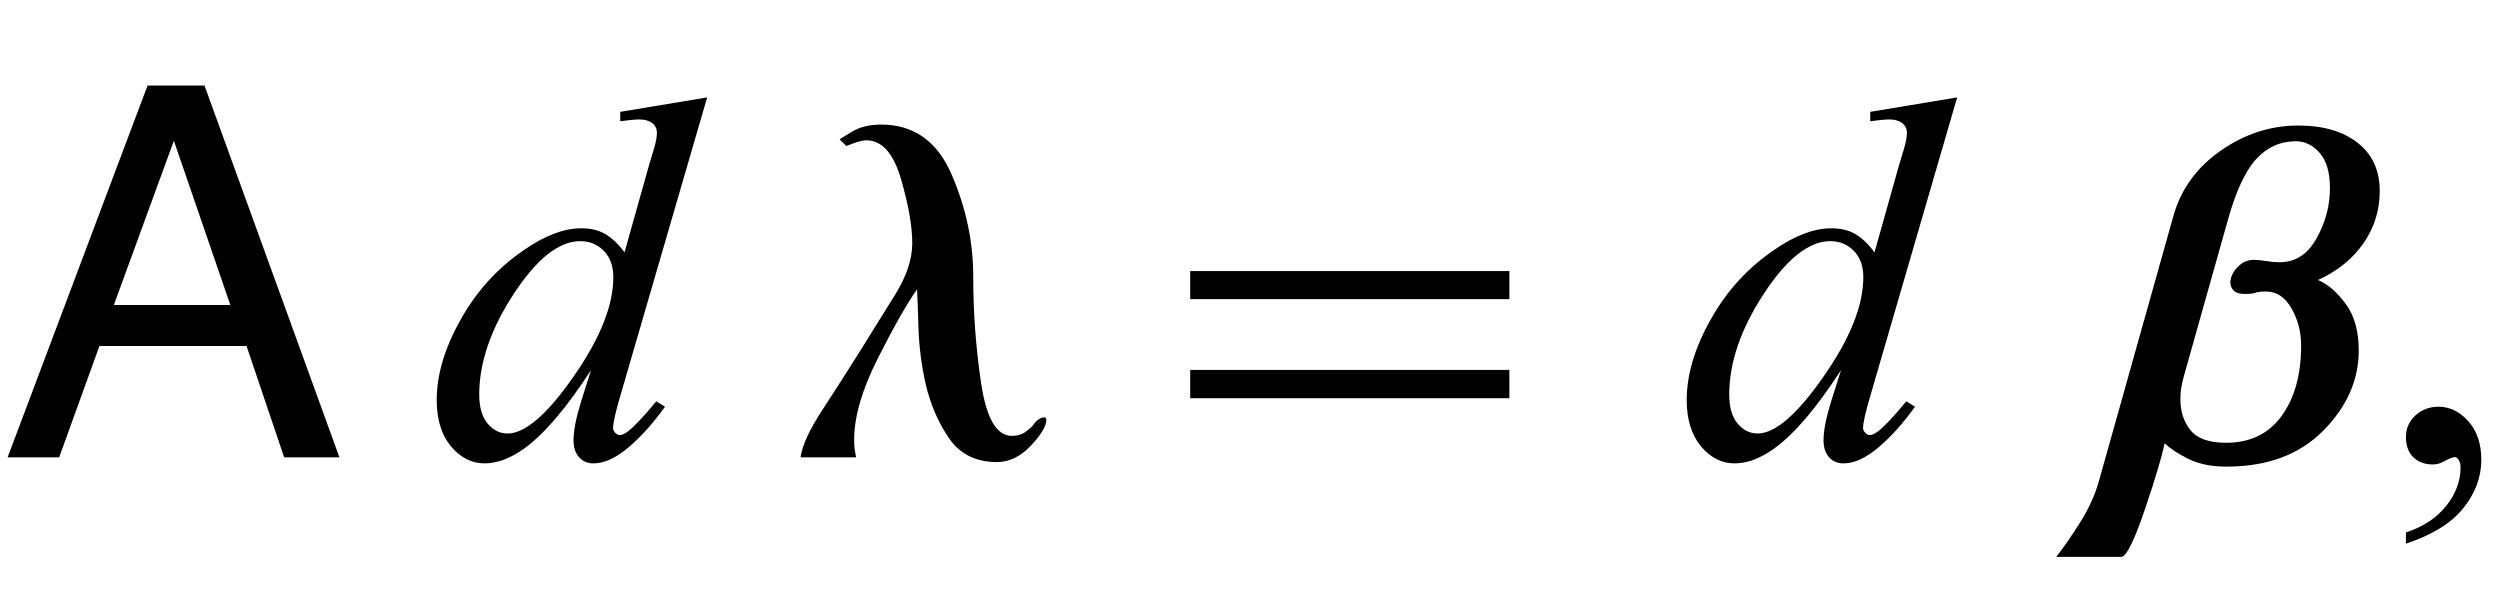 <?xml version="1.0" encoding="UTF-8"?>
<svg xmlns="http://www.w3.org/2000/svg" xmlns:xlink="http://www.w3.org/1999/xlink"  viewBox="0 0 82 20" version="1.1">
<defs>
<g>
<symbol overflow="visible" id="glyph0-0">
<path style="stroke:none;" d="M 0.547 0 L 0.547 -12.195 L 10.227 -12.195 L 10.227 0 Z M 8.699 -1.527 L 8.699 -10.668 L 2.074 -10.668 L 2.074 -1.527 Z M 8.699 -1.527 "/>
</symbol>
<symbol overflow="visible" id="glyph0-1">
<path style="stroke:none;" d="M 7.555 -4.996 L 5.703 -10.383 L 3.734 -4.996 Z M 4.84 -12.195 L 6.707 -12.195 L 11.133 0 L 9.32 0 L 8.086 -3.652 L 3.262 -3.652 L 1.941 0 L 0.25 0 Z M 4.84 -12.195 "/>
</symbol>
<symbol overflow="visible" id="glyph1-0">
<path style="stroke:none;" d="M 2.359 0 L 2.359 -10.625 L 10.859 -10.625 L 10.859 0 Z M 2.625 -0.266 L 10.594 -0.266 L 10.594 -10.359 L 2.625 -10.359 Z M 2.625 -0.266 "/>
</symbol>
<symbol overflow="visible" id="glyph1-1">
<path style="stroke:none;" d="M 9.195 -11.805 L 6.344 -2.008 C 6.188 -1.477 6.109 -1.129 6.109 -0.961 C 6.109 -0.906 6.133 -0.855 6.18 -0.805 C 6.227 -0.754 6.273 -0.73 6.324 -0.73 C 6.398 -0.73 6.484 -0.766 6.582 -0.84 C 6.77 -0.973 7.086 -1.305 7.527 -1.836 L 7.812 -1.66 C 7.414 -1.105 7.012 -0.66 6.602 -0.316 C 6.195 0.027 5.816 0.199 5.461 0.199 C 5.273 0.199 5.117 0.133 4.996 0 C 4.875 -0.133 4.812 -0.32 4.812 -0.562 C 4.812 -0.879 4.898 -1.305 5.062 -1.836 L 5.387 -2.863 C 4.586 -1.625 3.855 -0.766 3.195 -0.289 C 2.742 0.035 2.309 0.199 1.891 0.199 C 1.473 0.199 1.105 0.012 0.793 -0.359 C 0.48 -0.734 0.324 -1.242 0.324 -1.883 C 0.324 -2.707 0.586 -3.59 1.113 -4.523 C 1.637 -5.461 2.332 -6.219 3.195 -6.805 C 3.875 -7.277 4.5 -7.512 5.07 -7.512 C 5.371 -7.512 5.629 -7.453 5.844 -7.328 C 6.059 -7.207 6.273 -7.008 6.484 -6.723 L 7.297 -9.613 C 7.359 -9.816 7.406 -9.98 7.445 -10.102 C 7.512 -10.324 7.547 -10.508 7.547 -10.648 C 7.547 -10.766 7.504 -10.863 7.422 -10.941 C 7.305 -11.035 7.156 -11.082 6.973 -11.082 C 6.844 -11.082 6.637 -11.062 6.344 -11.023 L 6.344 -11.332 Z M 6.117 -5.91 C 6.117 -6.266 6.016 -6.551 5.812 -6.766 C 5.605 -6.98 5.344 -7.09 5.031 -7.09 C 4.332 -7.09 3.605 -6.512 2.852 -5.363 C 2.098 -4.211 1.719 -3.109 1.719 -2.059 C 1.719 -1.645 1.809 -1.328 1.992 -1.109 C 2.176 -0.891 2.395 -0.781 2.648 -0.781 C 3.223 -0.781 3.945 -1.402 4.812 -2.648 C 5.684 -3.895 6.117 -4.98 6.117 -5.91 Z M 6.117 -5.91 "/>
</symbol>
<symbol overflow="visible" id="glyph2-0">
<path style="stroke:none;" d="M 1 0 L 1 -12.797 L 7 -12.797 L 7 0 Z M 2 -1 L 6 -1 L 6 -11.797 L 2 -11.797 Z M 2 -1 "/>
</symbol>
<symbol overflow="visible" id="glyph2-1">
<path style="stroke:none;" d="M 8.32 -1.234 C 8.32 -1.027 8.152 -0.742 7.812 -0.383 C 7.473 -0.023 7.105 0.156 6.703 0.156 C 6.012 0.156 5.484 -0.105 5.129 -0.625 C 4.773 -1.145 4.52 -1.73 4.367 -2.383 C 4.227 -2.992 4.145 -3.621 4.125 -4.273 C 4.105 -4.926 4.09 -5.336 4.078 -5.508 C 3.75 -5.043 3.324 -4.297 2.801 -3.262 C 2.277 -2.227 2.016 -1.332 2.016 -0.578 C 2.016 -0.469 2.02 -0.367 2.031 -0.277 C 2.043 -0.188 2.059 -0.094 2.078 0 L 0.258 0 C 0.309 -0.387 0.551 -0.906 0.977 -1.559 C 1.402 -2.211 1.805 -2.84 2.18 -3.438 C 2.613 -4.129 3.012 -4.77 3.375 -5.359 C 3.738 -5.949 3.922 -6.504 3.922 -7.023 C 3.922 -7.586 3.797 -8.289 3.551 -9.133 C 3.305 -9.977 2.926 -10.398 2.414 -10.398 C 2.309 -10.398 2.176 -10.367 2.008 -10.305 C 1.84 -10.242 1.758 -10.211 1.758 -10.211 L 1.539 -10.43 C 1.539 -10.43 1.668 -10.512 1.93 -10.672 C 2.191 -10.832 2.512 -10.914 2.898 -10.914 C 3.973 -10.914 4.742 -10.367 5.215 -9.273 C 5.688 -8.18 5.922 -7.066 5.922 -5.93 C 5.922 -4.754 6.008 -3.586 6.18 -2.434 C 6.352 -1.281 6.688 -0.703 7.188 -0.703 C 7.371 -0.703 7.527 -0.75 7.656 -0.848 C 7.785 -0.945 7.867 -1.02 7.898 -1.07 C 7.934 -1.133 7.988 -1.188 8.059 -1.238 C 8.129 -1.289 8.195 -1.312 8.258 -1.312 C 8.27 -1.312 8.281 -1.305 8.297 -1.289 C 8.312 -1.273 8.32 -1.254 8.32 -1.234 Z M 8.32 -1.234 "/>
</symbol>
<symbol overflow="visible" id="glyph2-2">
<path style="stroke:none;" d="M 9.055 -8.734 C 9.055 -8.105 8.879 -7.535 8.523 -7.023 C 8.168 -6.512 7.676 -6.113 7.039 -5.82 L 7.039 -5.812 C 7.348 -5.684 7.645 -5.426 7.934 -5.039 C 8.223 -4.652 8.367 -4.145 8.367 -3.508 C 8.367 -2.539 7.98 -1.66 7.203 -0.875 C 6.426 -0.09 5.371 0.305 4.031 0.305 C 3.543 0.305 3.125 0.223 2.785 0.055 C 2.445 -0.113 2.184 -0.285 2 -0.461 C 1.91 -0.023 1.695 0.695 1.355 1.699 C 1.016 2.703 0.762 3.223 0.594 3.266 L -1.555 3.266 C -1.309 2.953 -1.047 2.574 -0.766 2.125 C -0.484 1.676 -0.281 1.23 -0.156 0.781 L 2.289 -7.922 C 2.535 -8.797 3.051 -9.508 3.84 -10.059 C 4.629 -10.609 5.477 -10.883 6.383 -10.883 C 7.207 -10.883 7.855 -10.691 8.336 -10.312 C 8.816 -9.934 9.055 -9.406 9.055 -8.734 Z M 7.422 -8.828 C 7.422 -9.344 7.309 -9.73 7.086 -9.984 C 6.863 -10.238 6.602 -10.367 6.305 -10.367 C 5.789 -10.367 5.352 -10.168 4.992 -9.77 C 4.633 -9.371 4.324 -8.695 4.062 -7.742 L 2.625 -2.641 C 2.59 -2.516 2.562 -2.391 2.543 -2.266 C 2.523 -2.141 2.516 -2.02 2.516 -1.906 C 2.516 -1.512 2.625 -1.172 2.844 -0.895 C 3.062 -0.617 3.453 -0.477 4.016 -0.477 C 4.801 -0.477 5.41 -0.77 5.836 -1.355 C 6.262 -1.941 6.477 -2.711 6.477 -3.664 C 6.477 -4.113 6.371 -4.52 6.16 -4.887 C 5.949 -5.254 5.672 -5.438 5.328 -5.438 C 5.156 -5.438 5.039 -5.426 4.977 -5.398 C 4.914 -5.371 4.793 -5.359 4.609 -5.359 C 4.449 -5.359 4.332 -5.398 4.262 -5.473 C 4.191 -5.547 4.156 -5.633 4.156 -5.727 C 4.156 -5.898 4.23 -6.066 4.383 -6.23 C 4.535 -6.395 4.715 -6.477 4.93 -6.477 C 5.023 -6.477 5.156 -6.465 5.328 -6.438 C 5.5 -6.41 5.648 -6.398 5.773 -6.398 C 6.285 -6.398 6.688 -6.656 6.98 -7.176 C 7.273 -7.695 7.422 -8.246 7.422 -8.828 Z M 7.422 -8.828 "/>
</symbol>
<symbol overflow="visible" id="glyph3-0">
<path style="stroke:none;" d="M 1 0 L 1 -12.797 L 7 -12.797 L 7 0 Z M 2 -1 L 6 -1 L 6 -11.797 L 2 -11.797 Z M 2 -1 "/>
</symbol>
<symbol overflow="visible" id="glyph3-1">
<path style="stroke:none;" d="M 11.508 -5.188 L 1.039 -5.188 L 1.039 -6.109 L 11.508 -6.109 Z M 11.508 -1.938 L 1.039 -1.938 L 1.039 -2.867 L 11.508 -2.867 Z M 11.508 -1.938 "/>
</symbol>
<symbol overflow="visible" id="glyph4-0">
<path style="stroke:none;" d="M 2.359 0 L 2.359 -10.625 L 10.859 -10.625 L 10.859 0 Z M 2.625 -0.266 L 10.594 -0.266 L 10.594 -10.359 L 2.625 -10.359 Z M 2.625 -0.266 "/>
</symbol>
<symbol overflow="visible" id="glyph4-1">
<path style="stroke:none;" d="M 0.914 2.832 L 0.914 2.465 C 1.484 2.277 1.926 1.984 2.238 1.59 C 2.551 1.195 2.707 0.773 2.707 0.332 C 2.707 0.227 2.68 0.137 2.633 0.066 C 2.594 0.016 2.555 -0.008 2.516 -0.008 C 2.453 -0.008 2.32 0.047 2.117 0.156 C 2.016 0.207 1.91 0.234 1.801 0.234 C 1.531 0.234 1.312 0.152 1.152 -0.008 C 0.992 -0.168 0.914 -0.391 0.914 -0.672 C 0.914 -0.945 1.016 -1.176 1.223 -1.371 C 1.43 -1.562 1.684 -1.66 1.984 -1.66 C 2.348 -1.66 2.676 -1.5 2.961 -1.184 C 3.246 -0.863 3.387 -0.441 3.387 0.082 C 3.387 0.652 3.188 1.184 2.793 1.672 C 2.398 2.164 1.77 2.547 0.914 2.832 Z M 0.914 2.832 "/>
</symbol>
</g>
</defs>
<g id="surface677591">
<g style="fill:rgb(0%,0%,0%);fill-opacity:1;">
  <use xlink:href="#glyph0-1" x="0" y="15"/>
</g>
<g style="fill:rgb(0%,0%,0%);fill-opacity:1;">
  <use xlink:href="#glyph1-1" x="14" y="15"/>
</g>
<g style="fill:rgb(0%,0%,0%);fill-opacity:1;">
  <use xlink:href="#glyph2-1" x="26" y="15"/>
</g>
<g style="fill:rgb(0%,0%,0%);fill-opacity:1;">
  <use xlink:href="#glyph3-1" x="38" y="15"/>
</g>
<g style="fill:rgb(0%,0%,0%);fill-opacity:1;">
  <use xlink:href="#glyph1-1" x="55" y="15"/>
</g>
<g style="fill:rgb(0%,0%,0%);fill-opacity:1;">
  <use xlink:href="#glyph2-2" x="69" y="15"/>
</g>
<g style="fill:rgb(0%,0%,0%);fill-opacity:1;">
  <use xlink:href="#glyph4-1" x="78" y="15"/>
</g>
</g>
</svg>